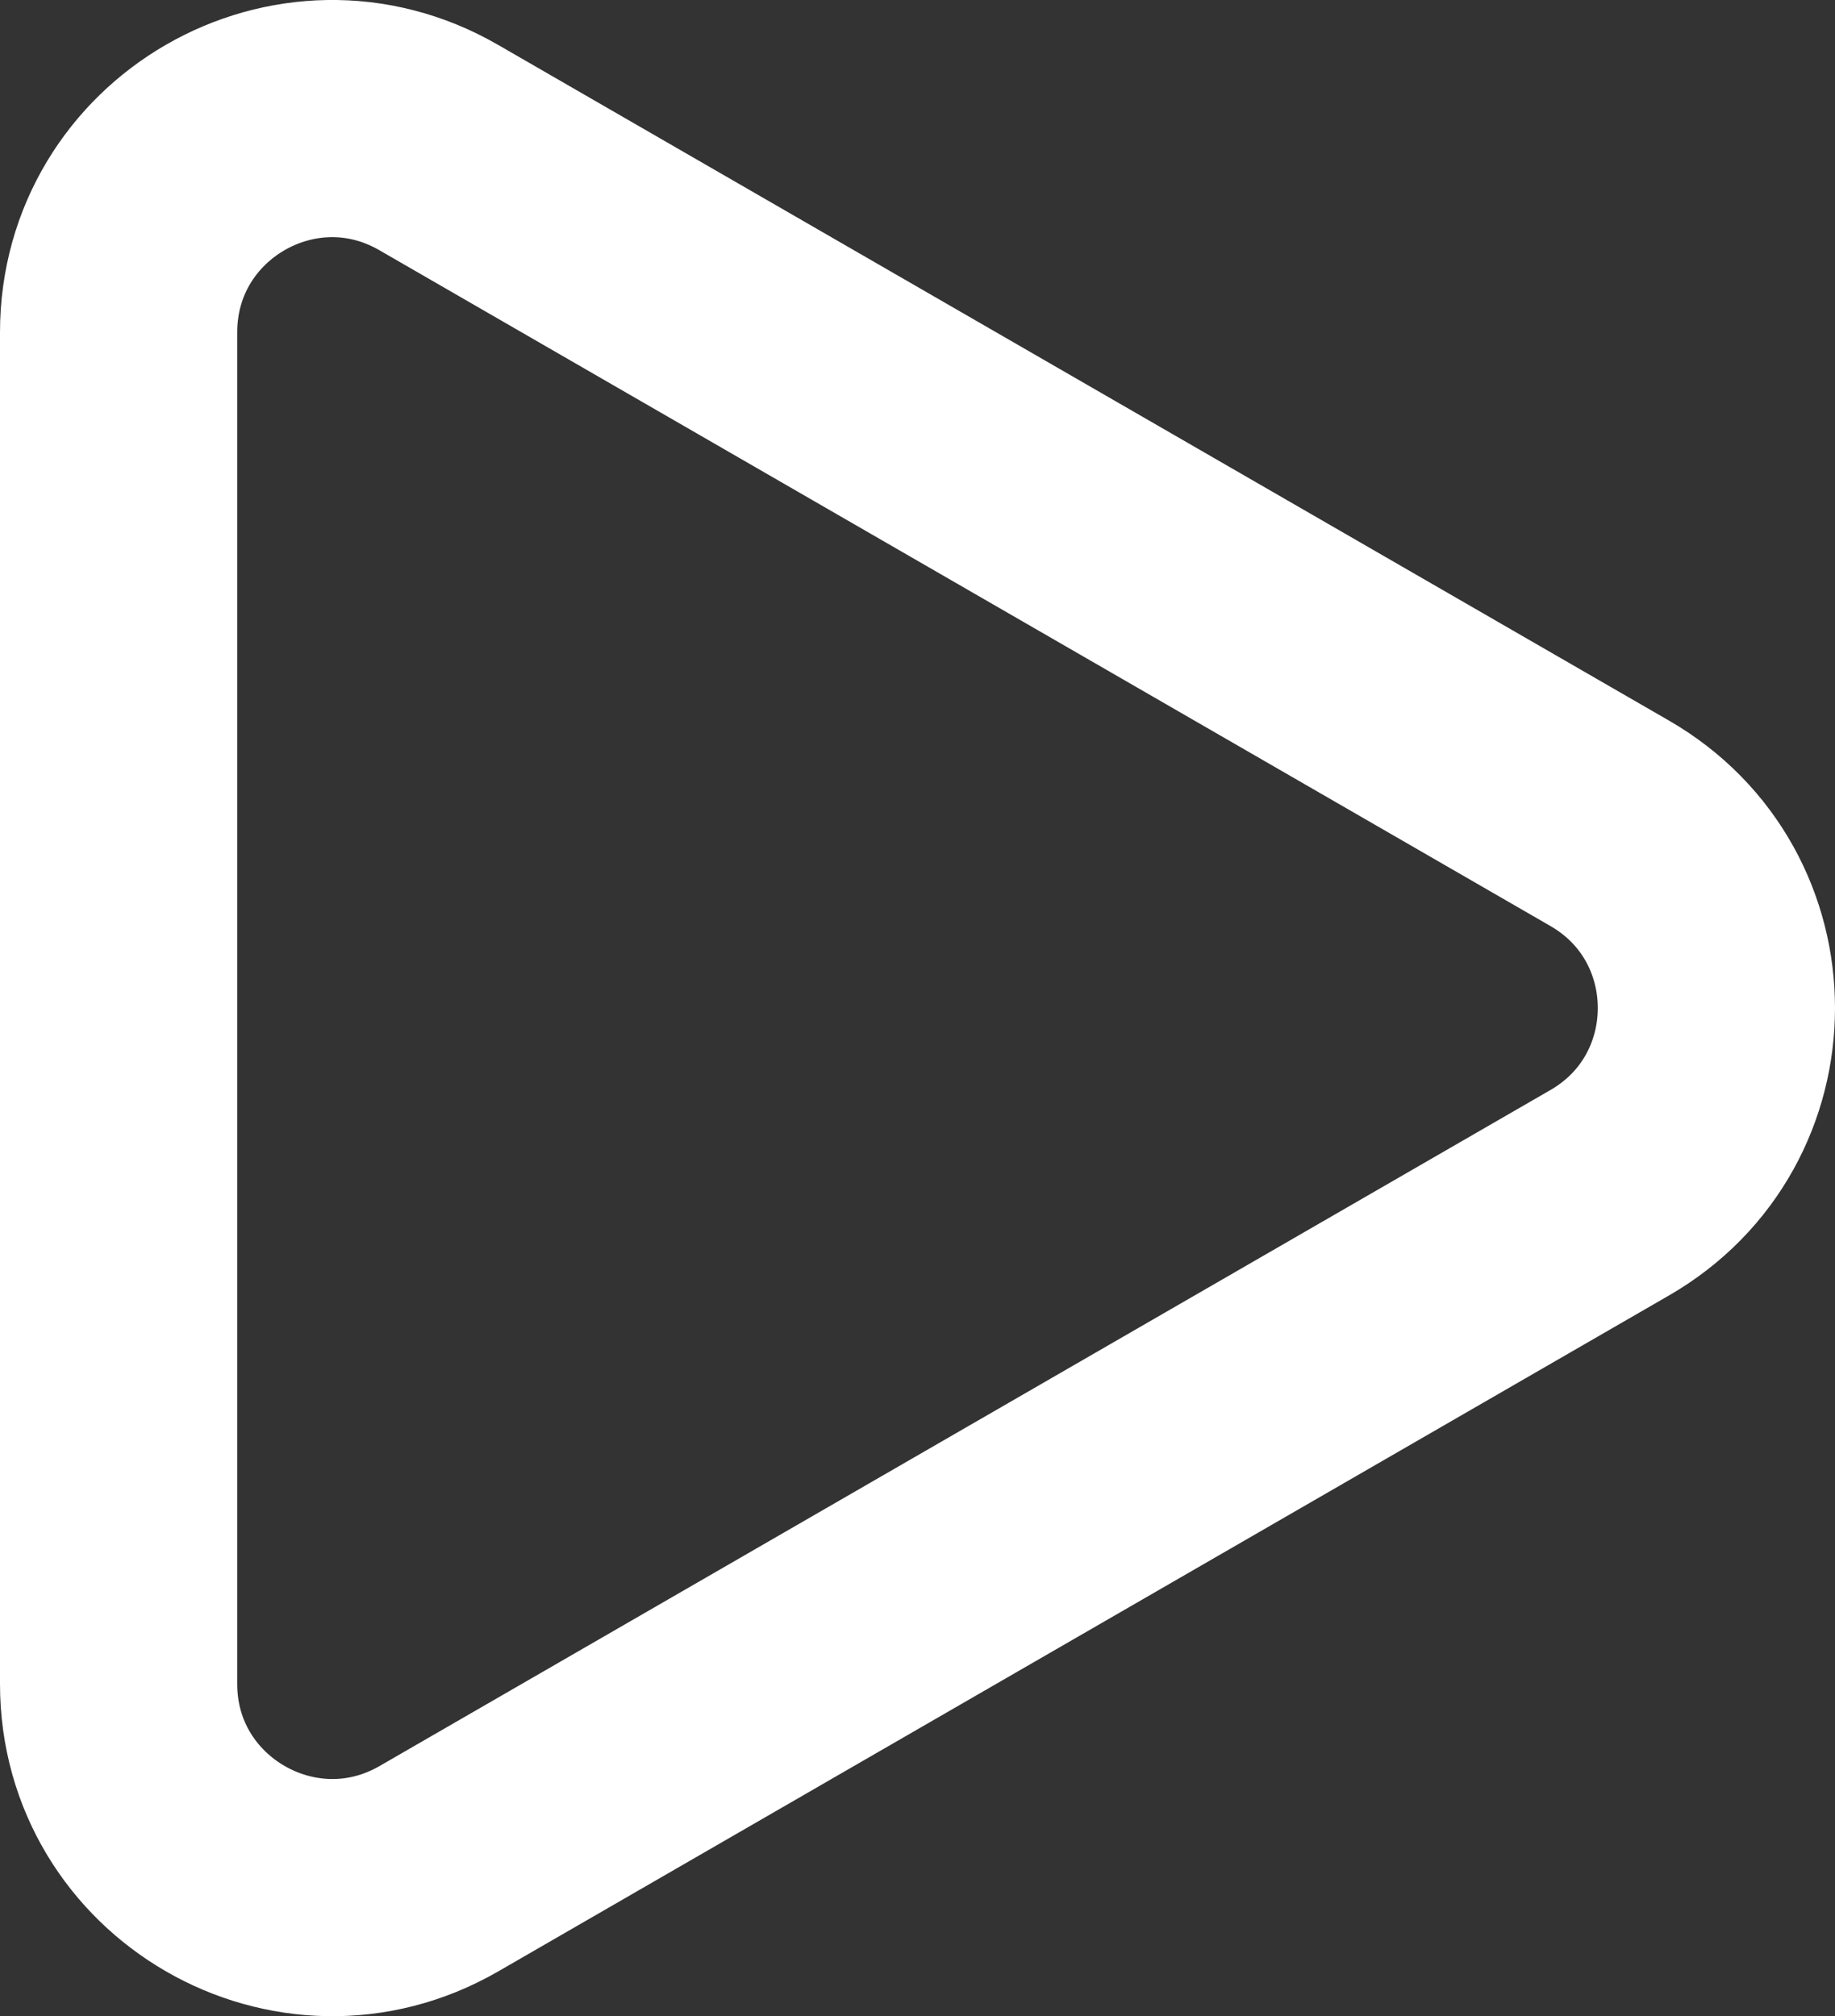 <?xml version="1.0" encoding="utf-8"?>
<!-- Generator: Adobe Illustrator 27.0.0, SVG Export Plug-In . SVG Version: 6.00 Build 0)  -->
<svg version="1.1" id="Layer_1" xmlns="http://www.w3.org/2000/svg" xmlns:xlink="http://www.w3.org/1999/xlink" x="0px" y="0px"
	 viewBox="0 0 587.9 646.1" style="enable-background:new 0 0 587.9 646.1;" xml:space="preserve">
<rect x="0" y="0" width="587.9" height="646.1" fill="#333333" stroke="none"/>
<style type="text/css">
	.st0{fill:none;stroke:#FFFFFF;stroke-width:76;stroke-miterlimit:10;}
</style>
<path class="st0" d="M515.7,263.8L140.6,47.3C95,20.9,38,53.8,38,106.5v433.1c0,52.6,57,85.5,102.6,59.2l375.1-216.6
	C561.3,355.9,561.3,290.1,515.7,263.8z"/>
</svg>
